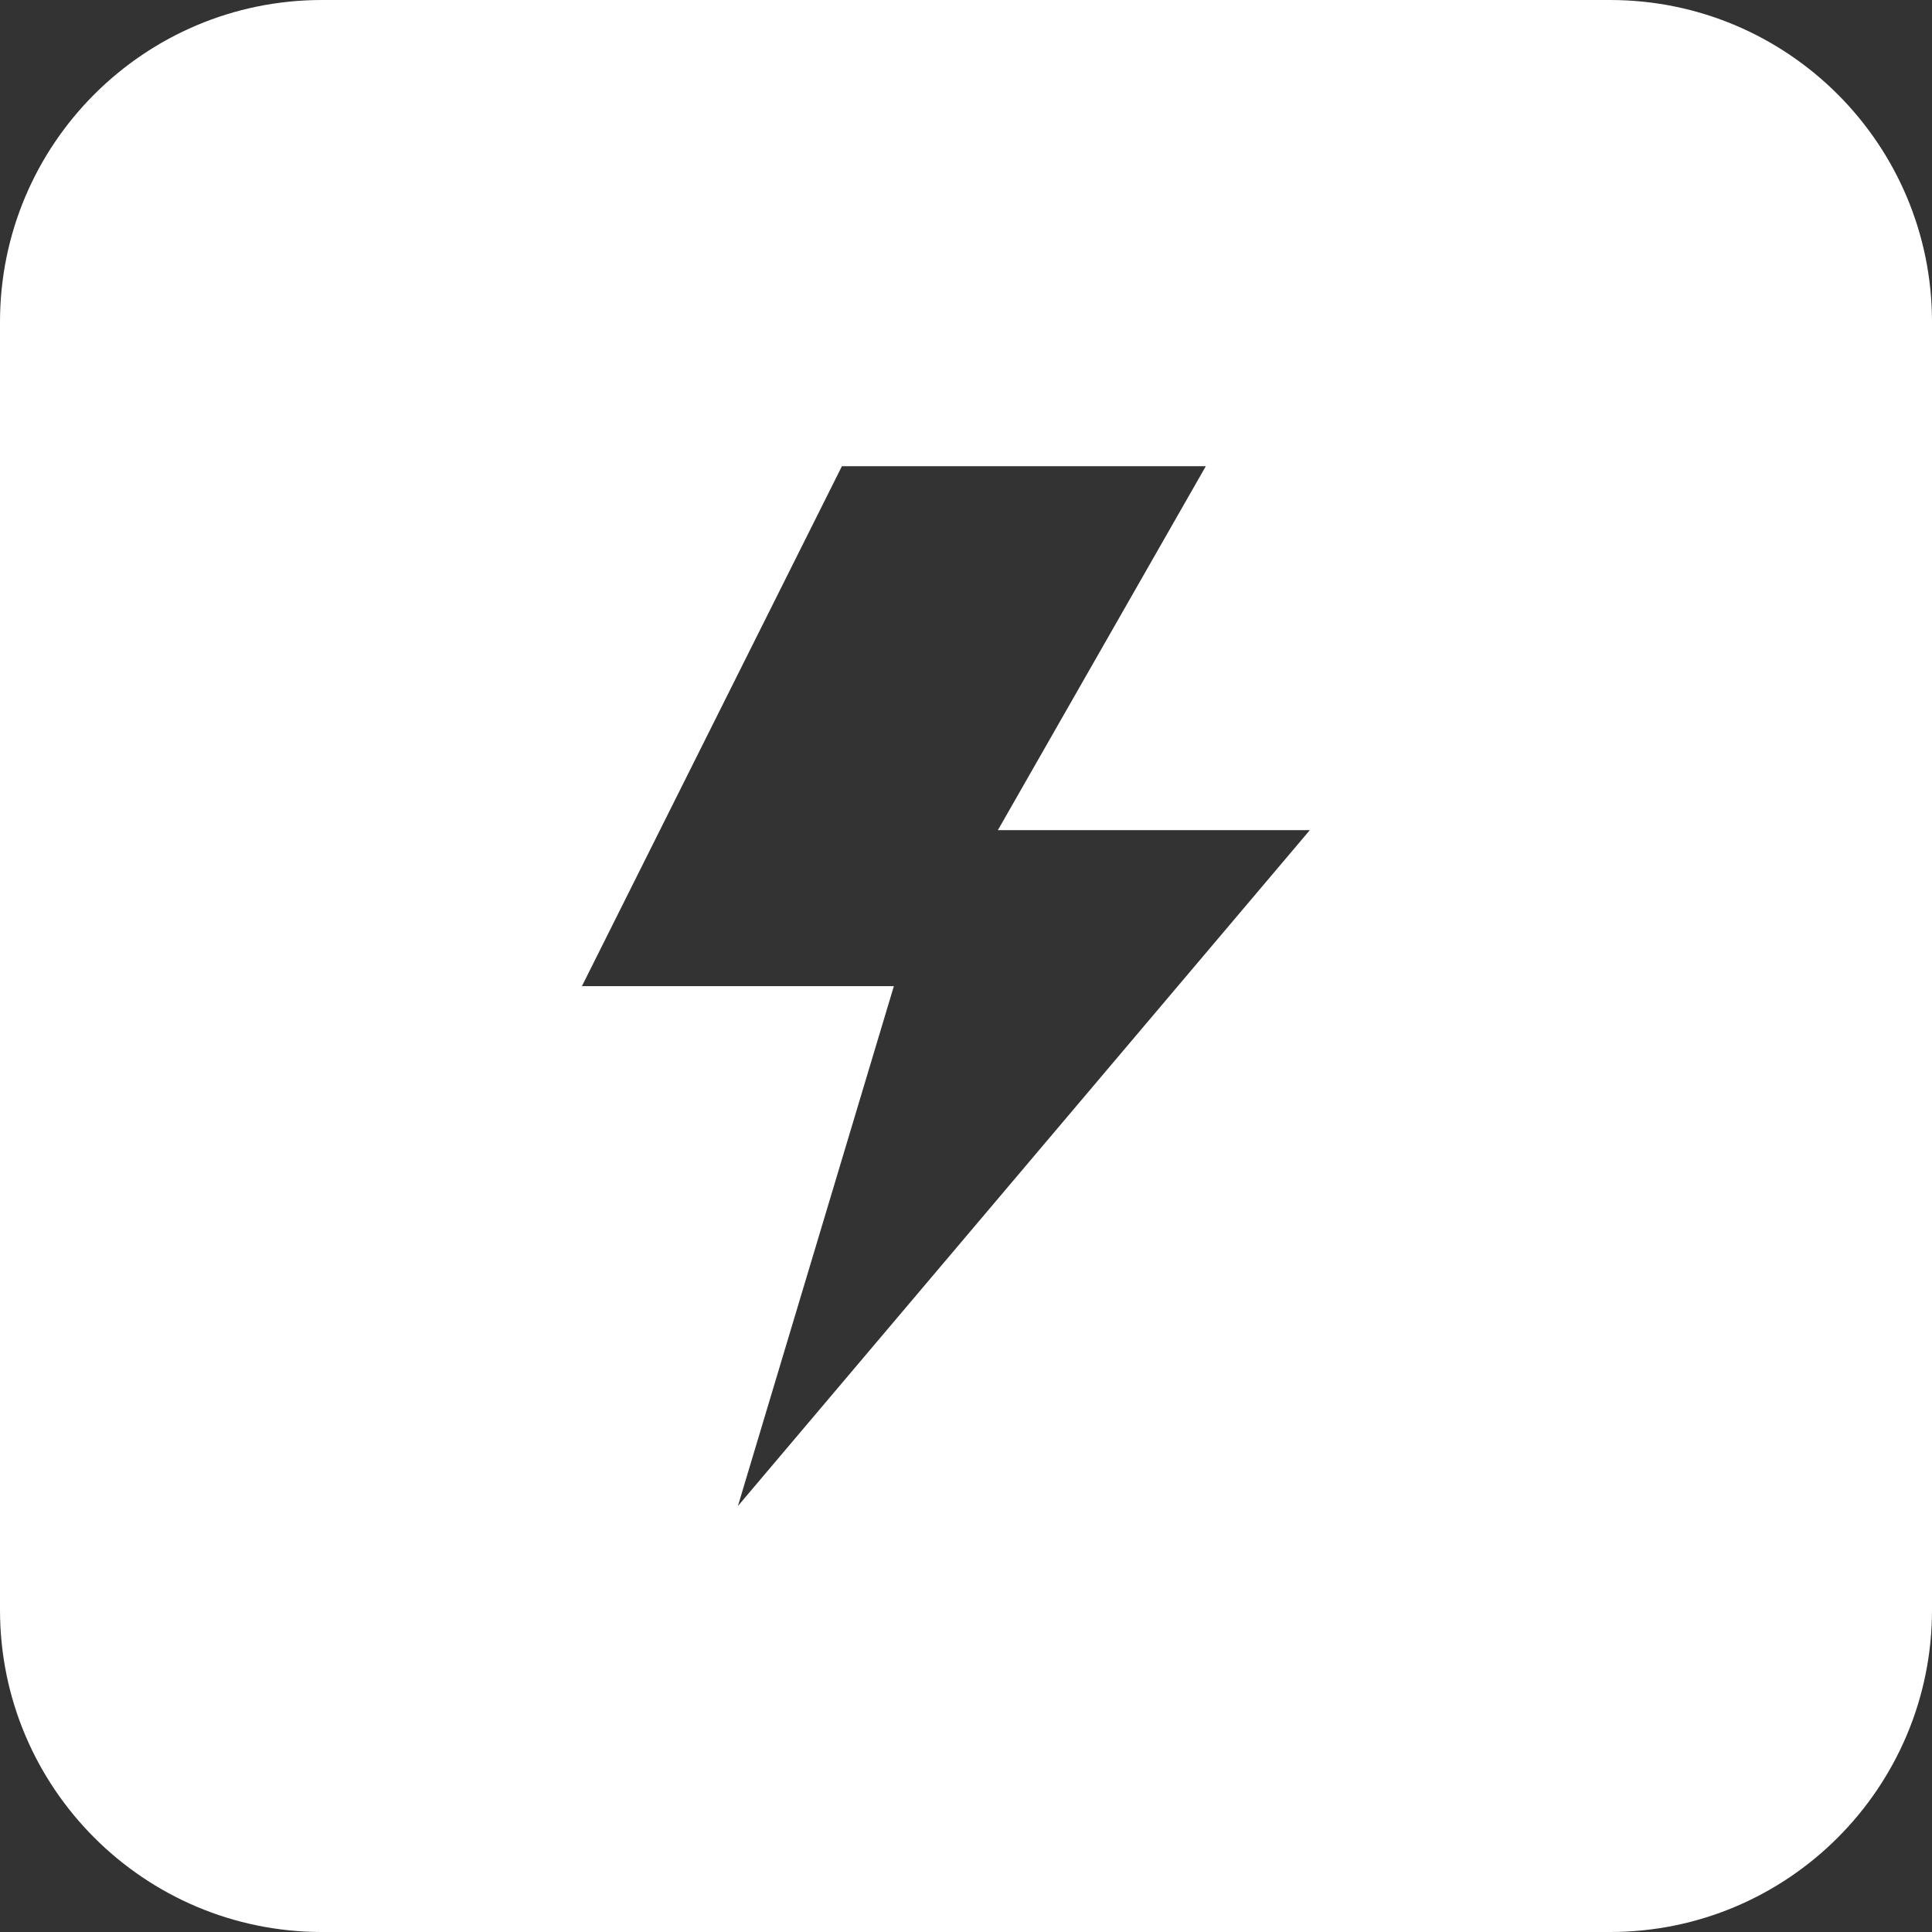 <svg width="48" height="48" viewBox="0 0 48 48" fill="none" xmlns="http://www.w3.org/2000/svg">
<rect x="0" y="0" width="48" height="48" fill="#333333" stroke="none"/>
<g id="Benefits/ recycle" clip-path="url(#clip0_5703_3418)">
<path id="Subtract" fill-rule="evenodd" clip-rule="evenodd" d="M8 0C3.582 0 0 3.582 0 8V40C0 44.418 3.582 48 8 48H40C44.418 48 48 44.418 48 40V8C48 3.582 44.418 0 40 0H8ZM32.542 20.625H24.792L29.958 11.583H20.917L14.458 24.5H22.208L18.333 37.417L32.542 20.625Z" fill="white"/>
</g>
<defs>
<clipPath id="clip0_5703_3418">
<rect width="48" height="48" fill="white"/>
</clipPath>
</defs>
</svg>

